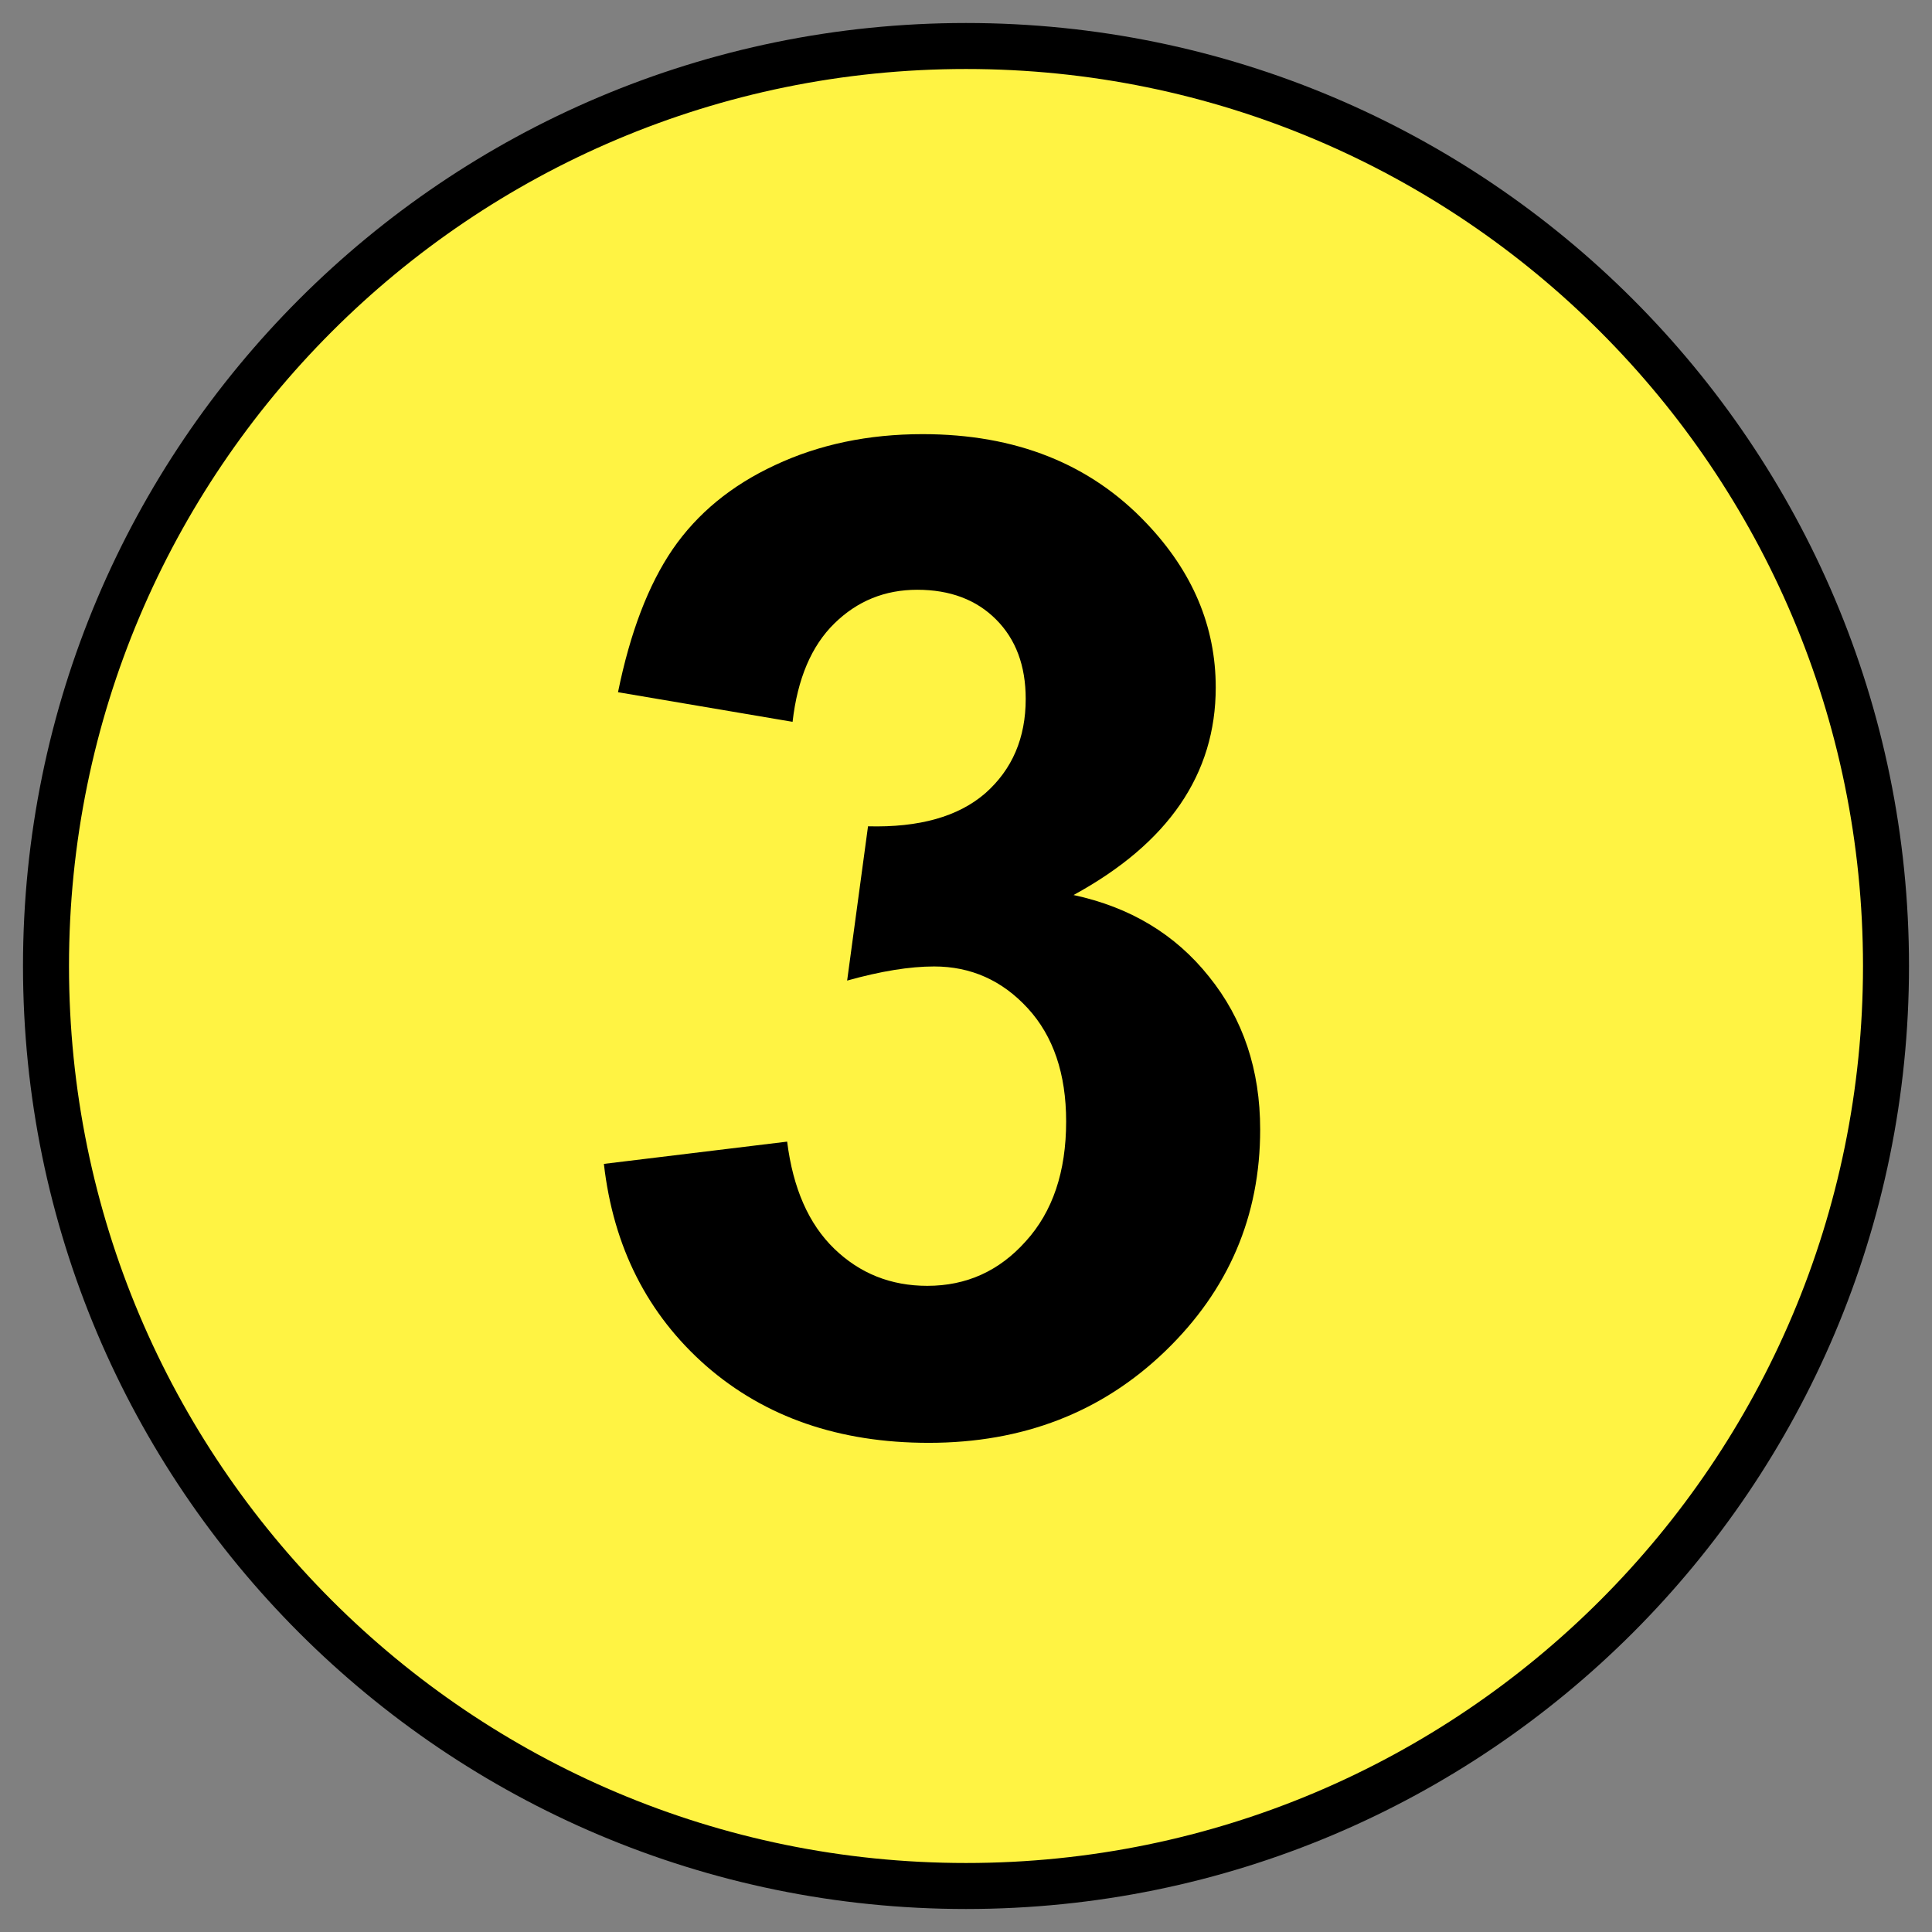 <?xml version="1.0" encoding="UTF-8"?> <svg xmlns="http://www.w3.org/2000/svg" width="42" height="42" viewBox="0 0 42 42" fill="none"><rect x="0" y="0" width="42" height="42" fill="#808080" stroke="none"/> <path d="M1 21C1 32.046 9.954 41 21 41C32.046 41 41 32.046 41 21C41 9.954 32.046 1 21 1C9.954 1 1 9.954 1 21Z" fill="#FFF343" stroke="black"></path> <path d="M13.128 25.302L17.112 24.818C17.239 25.834 17.581 26.61 18.138 27.148C18.694 27.685 19.368 27.953 20.159 27.953C21.009 27.953 21.722 27.631 22.298 26.986C22.884 26.342 23.177 25.473 23.177 24.379C23.177 23.344 22.898 22.523 22.342 21.918C21.785 21.312 21.106 21.01 20.306 21.01C19.778 21.01 19.148 21.112 18.416 21.317L18.87 17.963C19.983 17.992 20.833 17.753 21.419 17.245C22.005 16.727 22.298 16.044 22.298 15.194C22.298 14.472 22.083 13.896 21.653 13.466C21.224 13.036 20.652 12.821 19.939 12.821C19.236 12.821 18.636 13.065 18.138 13.554C17.64 14.042 17.337 14.755 17.23 15.692L13.435 15.048C13.699 13.749 14.095 12.714 14.622 11.942C15.159 11.161 15.901 10.551 16.849 10.111C17.806 9.662 18.875 9.438 20.057 9.438C22.078 9.438 23.699 10.082 24.92 11.371C25.926 12.426 26.429 13.617 26.429 14.945C26.429 16.83 25.398 18.334 23.338 19.457C24.568 19.721 25.55 20.311 26.282 21.23C27.024 22.148 27.395 23.256 27.395 24.555C27.395 26.439 26.707 28.046 25.33 29.374C23.953 30.702 22.239 31.366 20.189 31.366C18.245 31.366 16.634 30.81 15.354 29.696C14.075 28.573 13.333 27.108 13.128 25.302Z" fill="black"></path> </svg> 